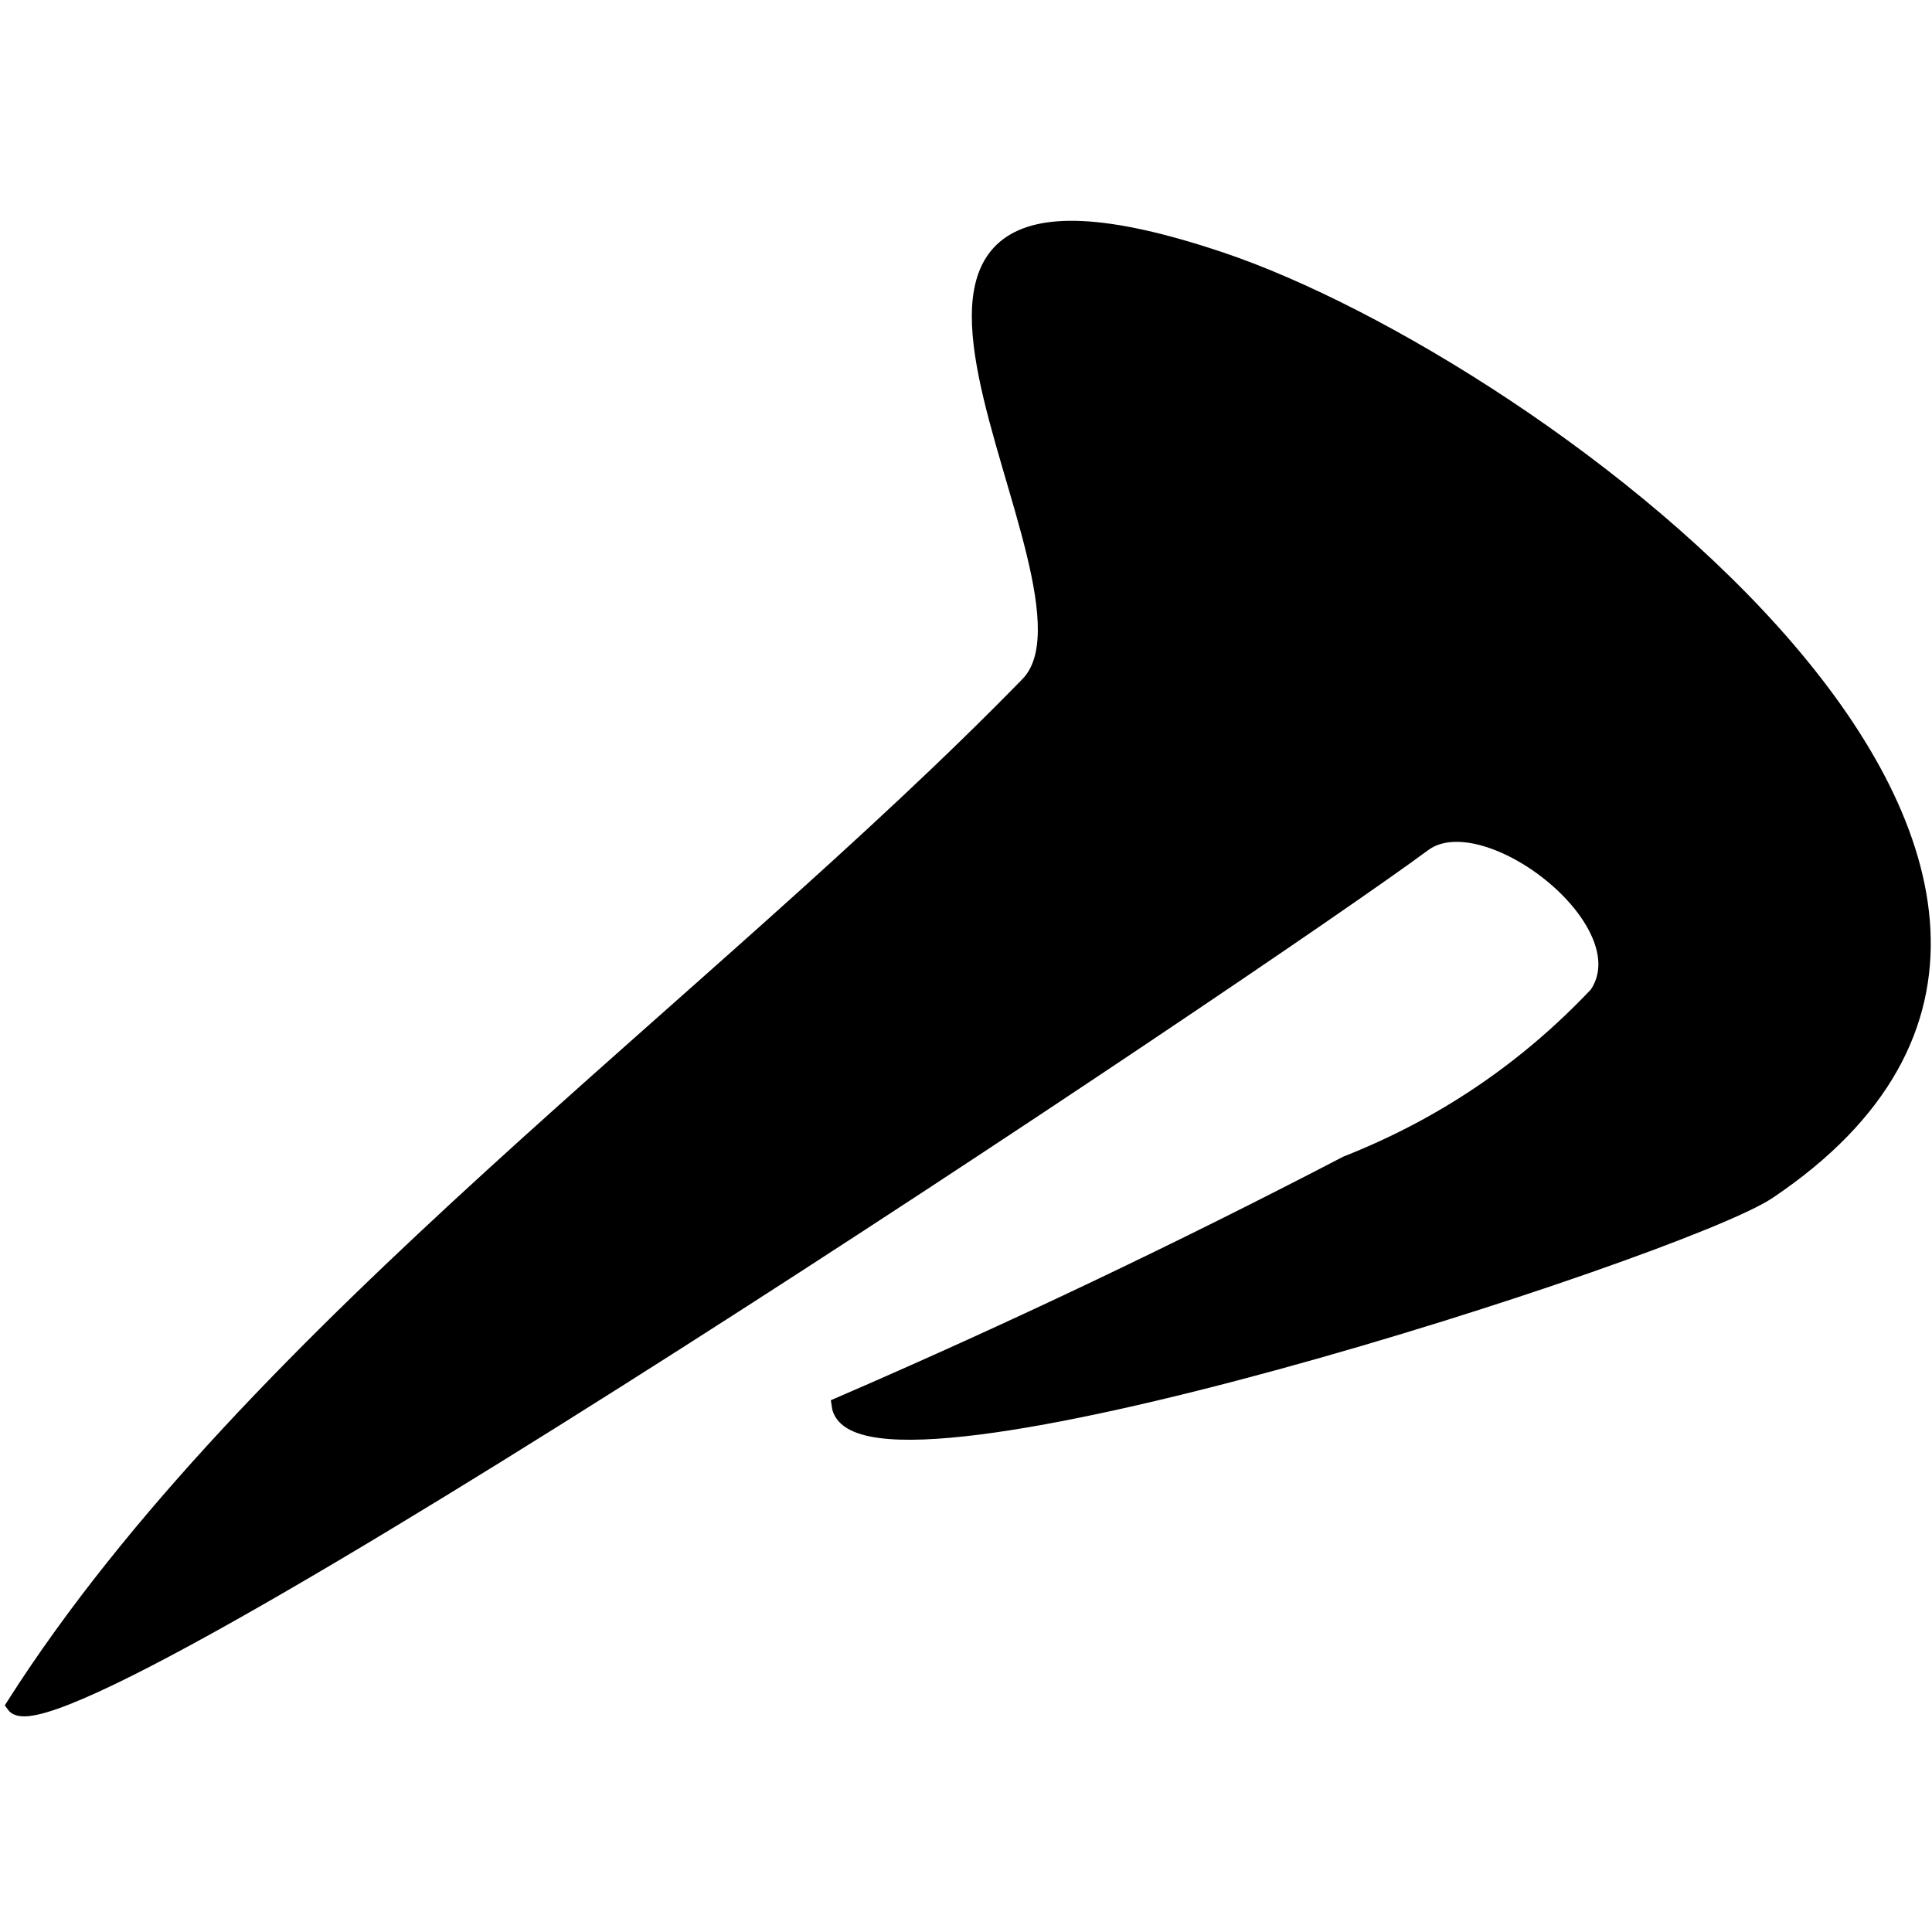 <?xml version="1.0" encoding="utf-8"?>
<!-- Generator: Adobe Illustrator 16.0.0, SVG Export Plug-In . SVG Version: 6.00 Build 0)  -->
<!DOCTYPE svg PUBLIC "-//W3C//DTD SVG 1.1//EN" "http://www.w3.org/Graphics/SVG/1.1/DTD/svg11.dtd">
<svg version="1.1" id="Layer_1" xmlns="http://www.w3.org/2000/svg" xmlns:xlink="http://www.w3.org/1999/xlink" x="0px" y="0px"
	 width="374px" height="374px" viewBox="0 0 374 374" enable-background="new 0 0 374 374" xml:space="preserve">
<g>
	<path stroke="#000000" stroke-width="3" stroke-miterlimit="10" d="M2.737,330.071c45.999-72.17,136.02-135.753,196.26-197.566
		c19.204-19.695-53.097-112.557,37.26-82.23c61.844,20.768,195.545,120.205,106.066,180.364
		c-16.697,11.227-177.022,62.968-179.853,41.347c33.289-14.389,66.031-29.974,98.202-46.72
		c18.606-7.334,34.765-18.264,48.475-32.789c9.486-13.976-21.692-37.922-33.57-29.111C245.01,186.026,11.47,342.36,2.737,330.071
		C3.275,329.228,3.052,330.515,2.737,330.071z"/>
</g>
</svg>
